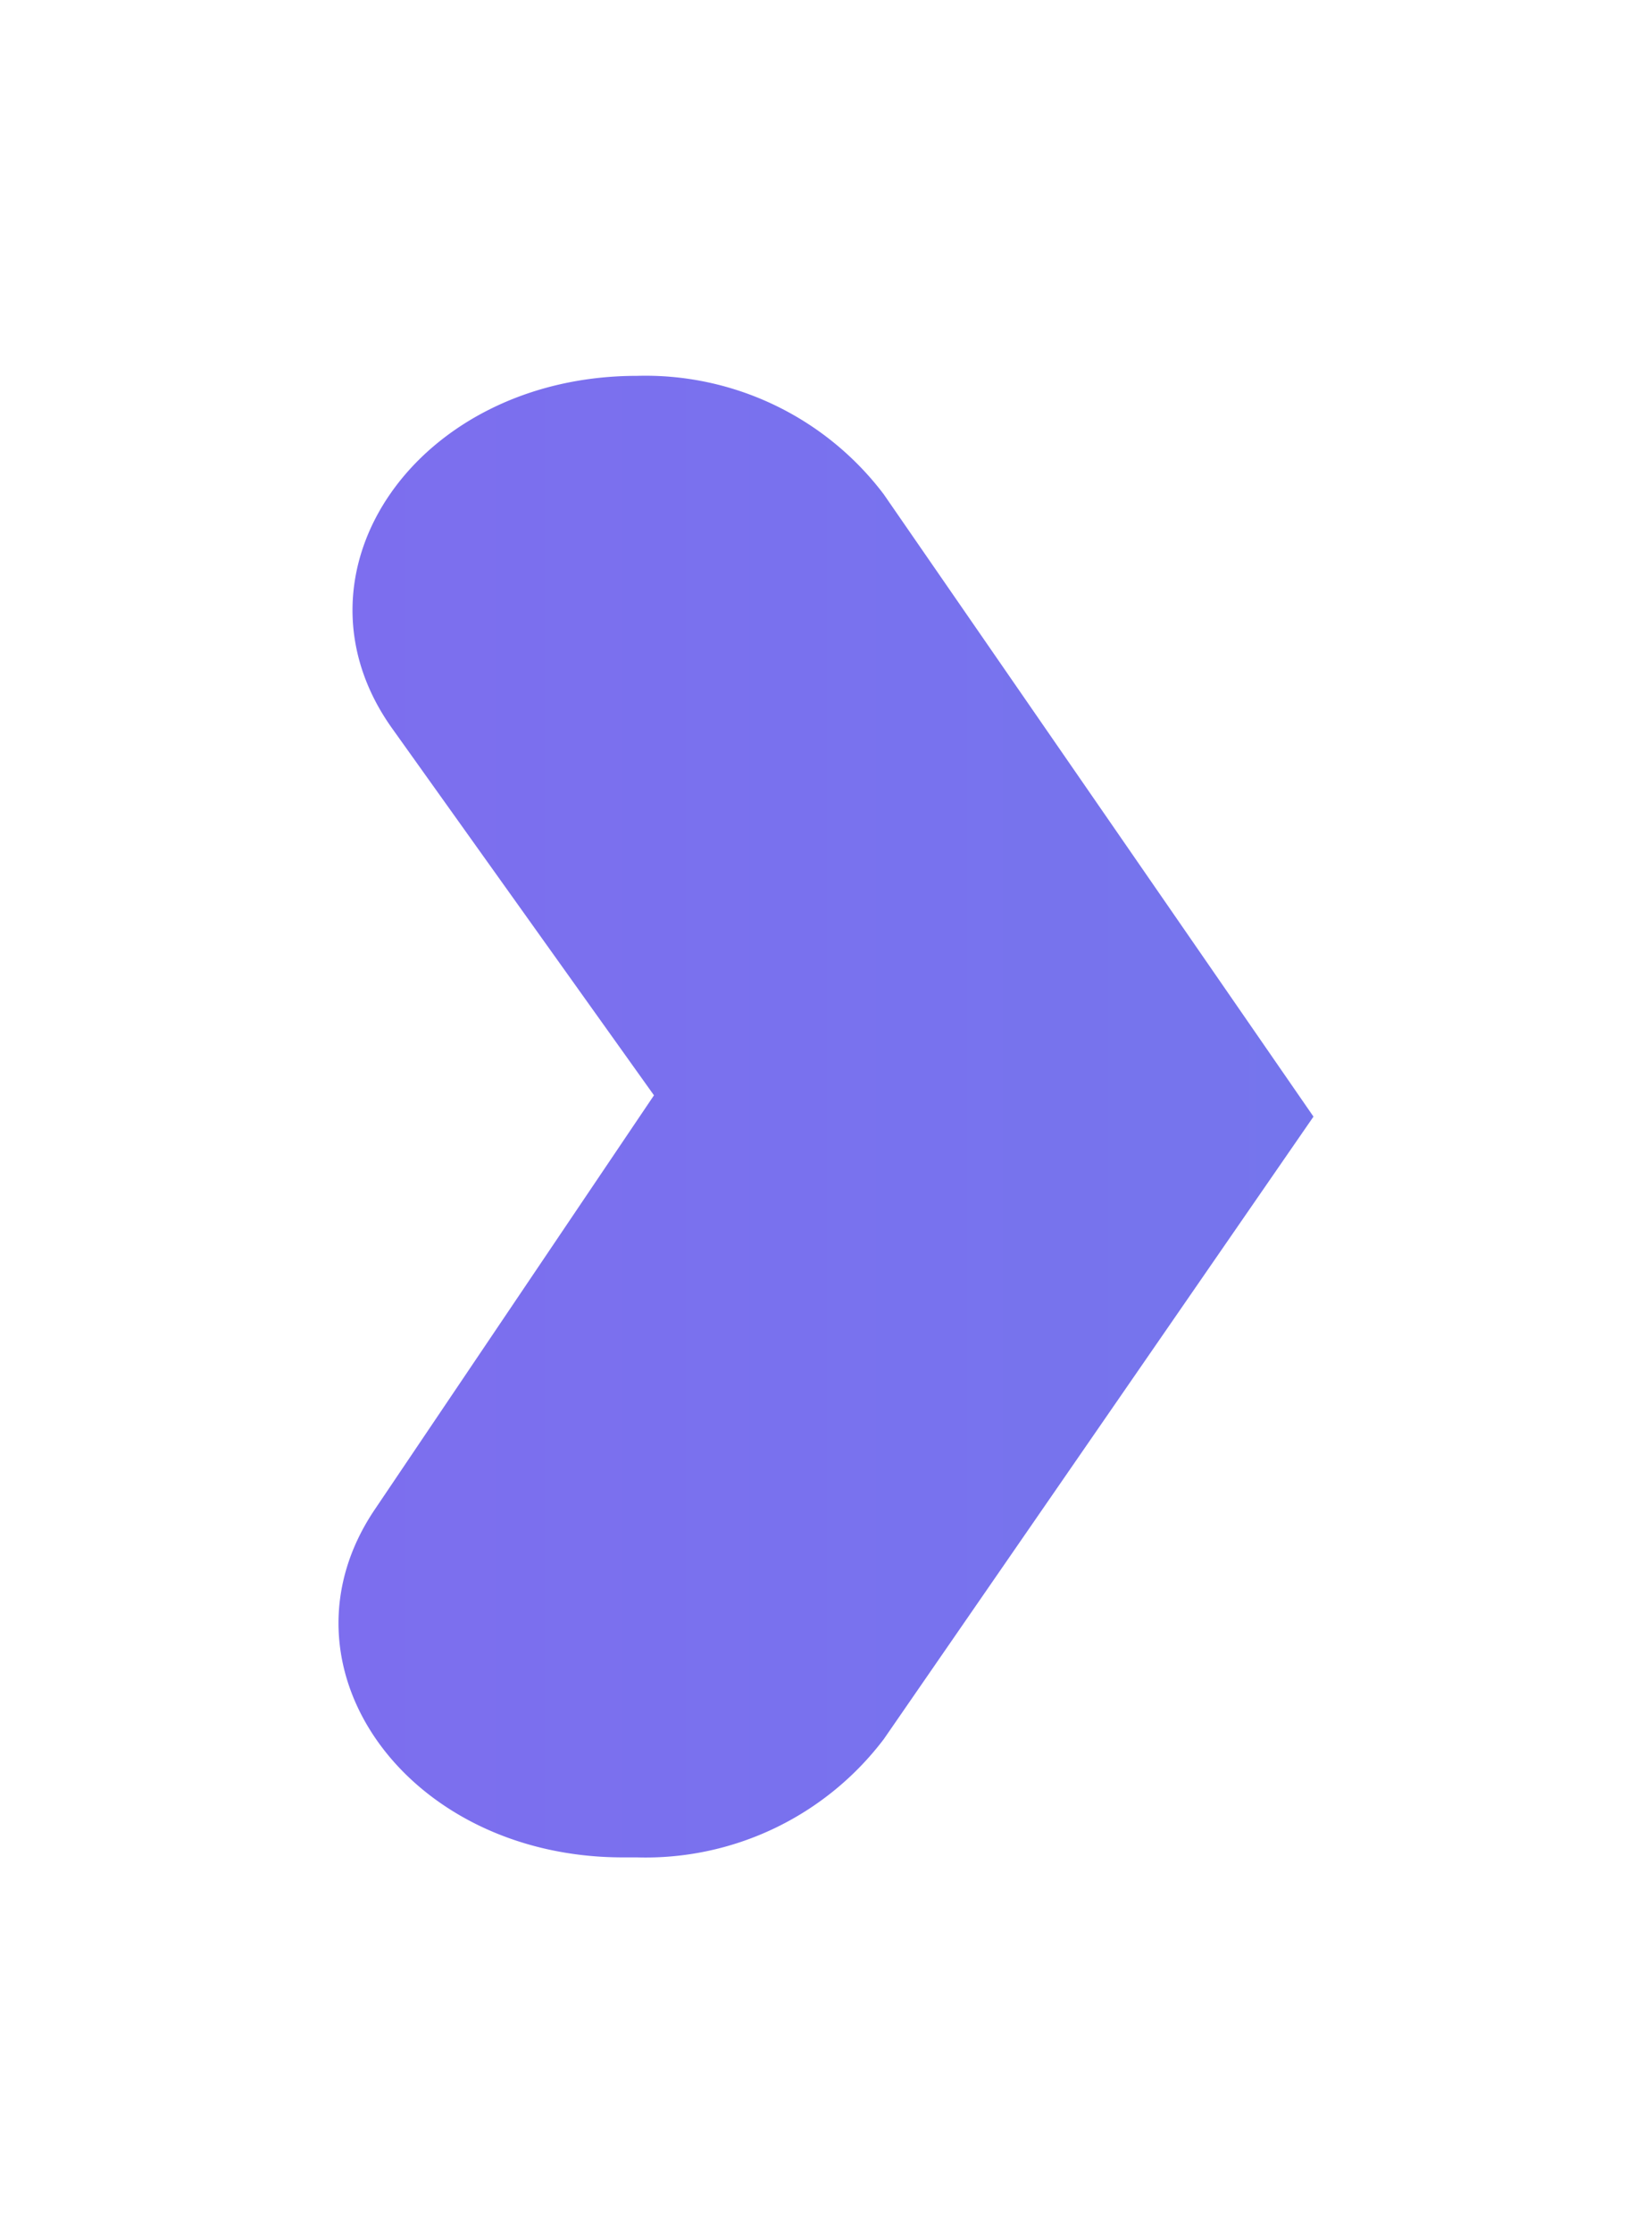 <svg width="37" height="50" xmlns="http://www.w3.org/2000/svg">
 <g id="Layer_1">
  <title>Layer 1</title>
  <g>

   <g transform="translate(-1082 -1476.05)" data-name="Grupo 226" id="svg_1">
    <g transform="translate(1082 1476.05)" data-name="Grupo 206" id="svg_2">
     <path fill="url(#svg_4)" transform="rotate(180 -34.717 25) translate(-375.542 -206.419)" d="m292.158,214.834l-0.318,0a6.694,6.694 0 0 0 -5.528,2.65l-9.622,13.935l9.626,13.935a6.693,6.693 0 0 0 5.528,2.65c4.918,0 7.974,-4.4 5.482,-7.892l-5.865,-8.216l6.26,-9.283c2.347,-3.494 -0.715,-7.779 -5.563,-7.779z" data-name="Trazado 27165" id="svg_3"/>
    </g>
   </g>
  </g>
 </g>
 <defs>
  <linearGradient gradientUnits="objectBoundingBox" y2="0.5" x2="1.199" y1="0.5" id="svg_4">
   <stop stop-color="#7575ed" offset="0"/>
   <stop stop-color="#7f6cef" offset="1"/>
  </linearGradient>
 </defs>
</svg>
